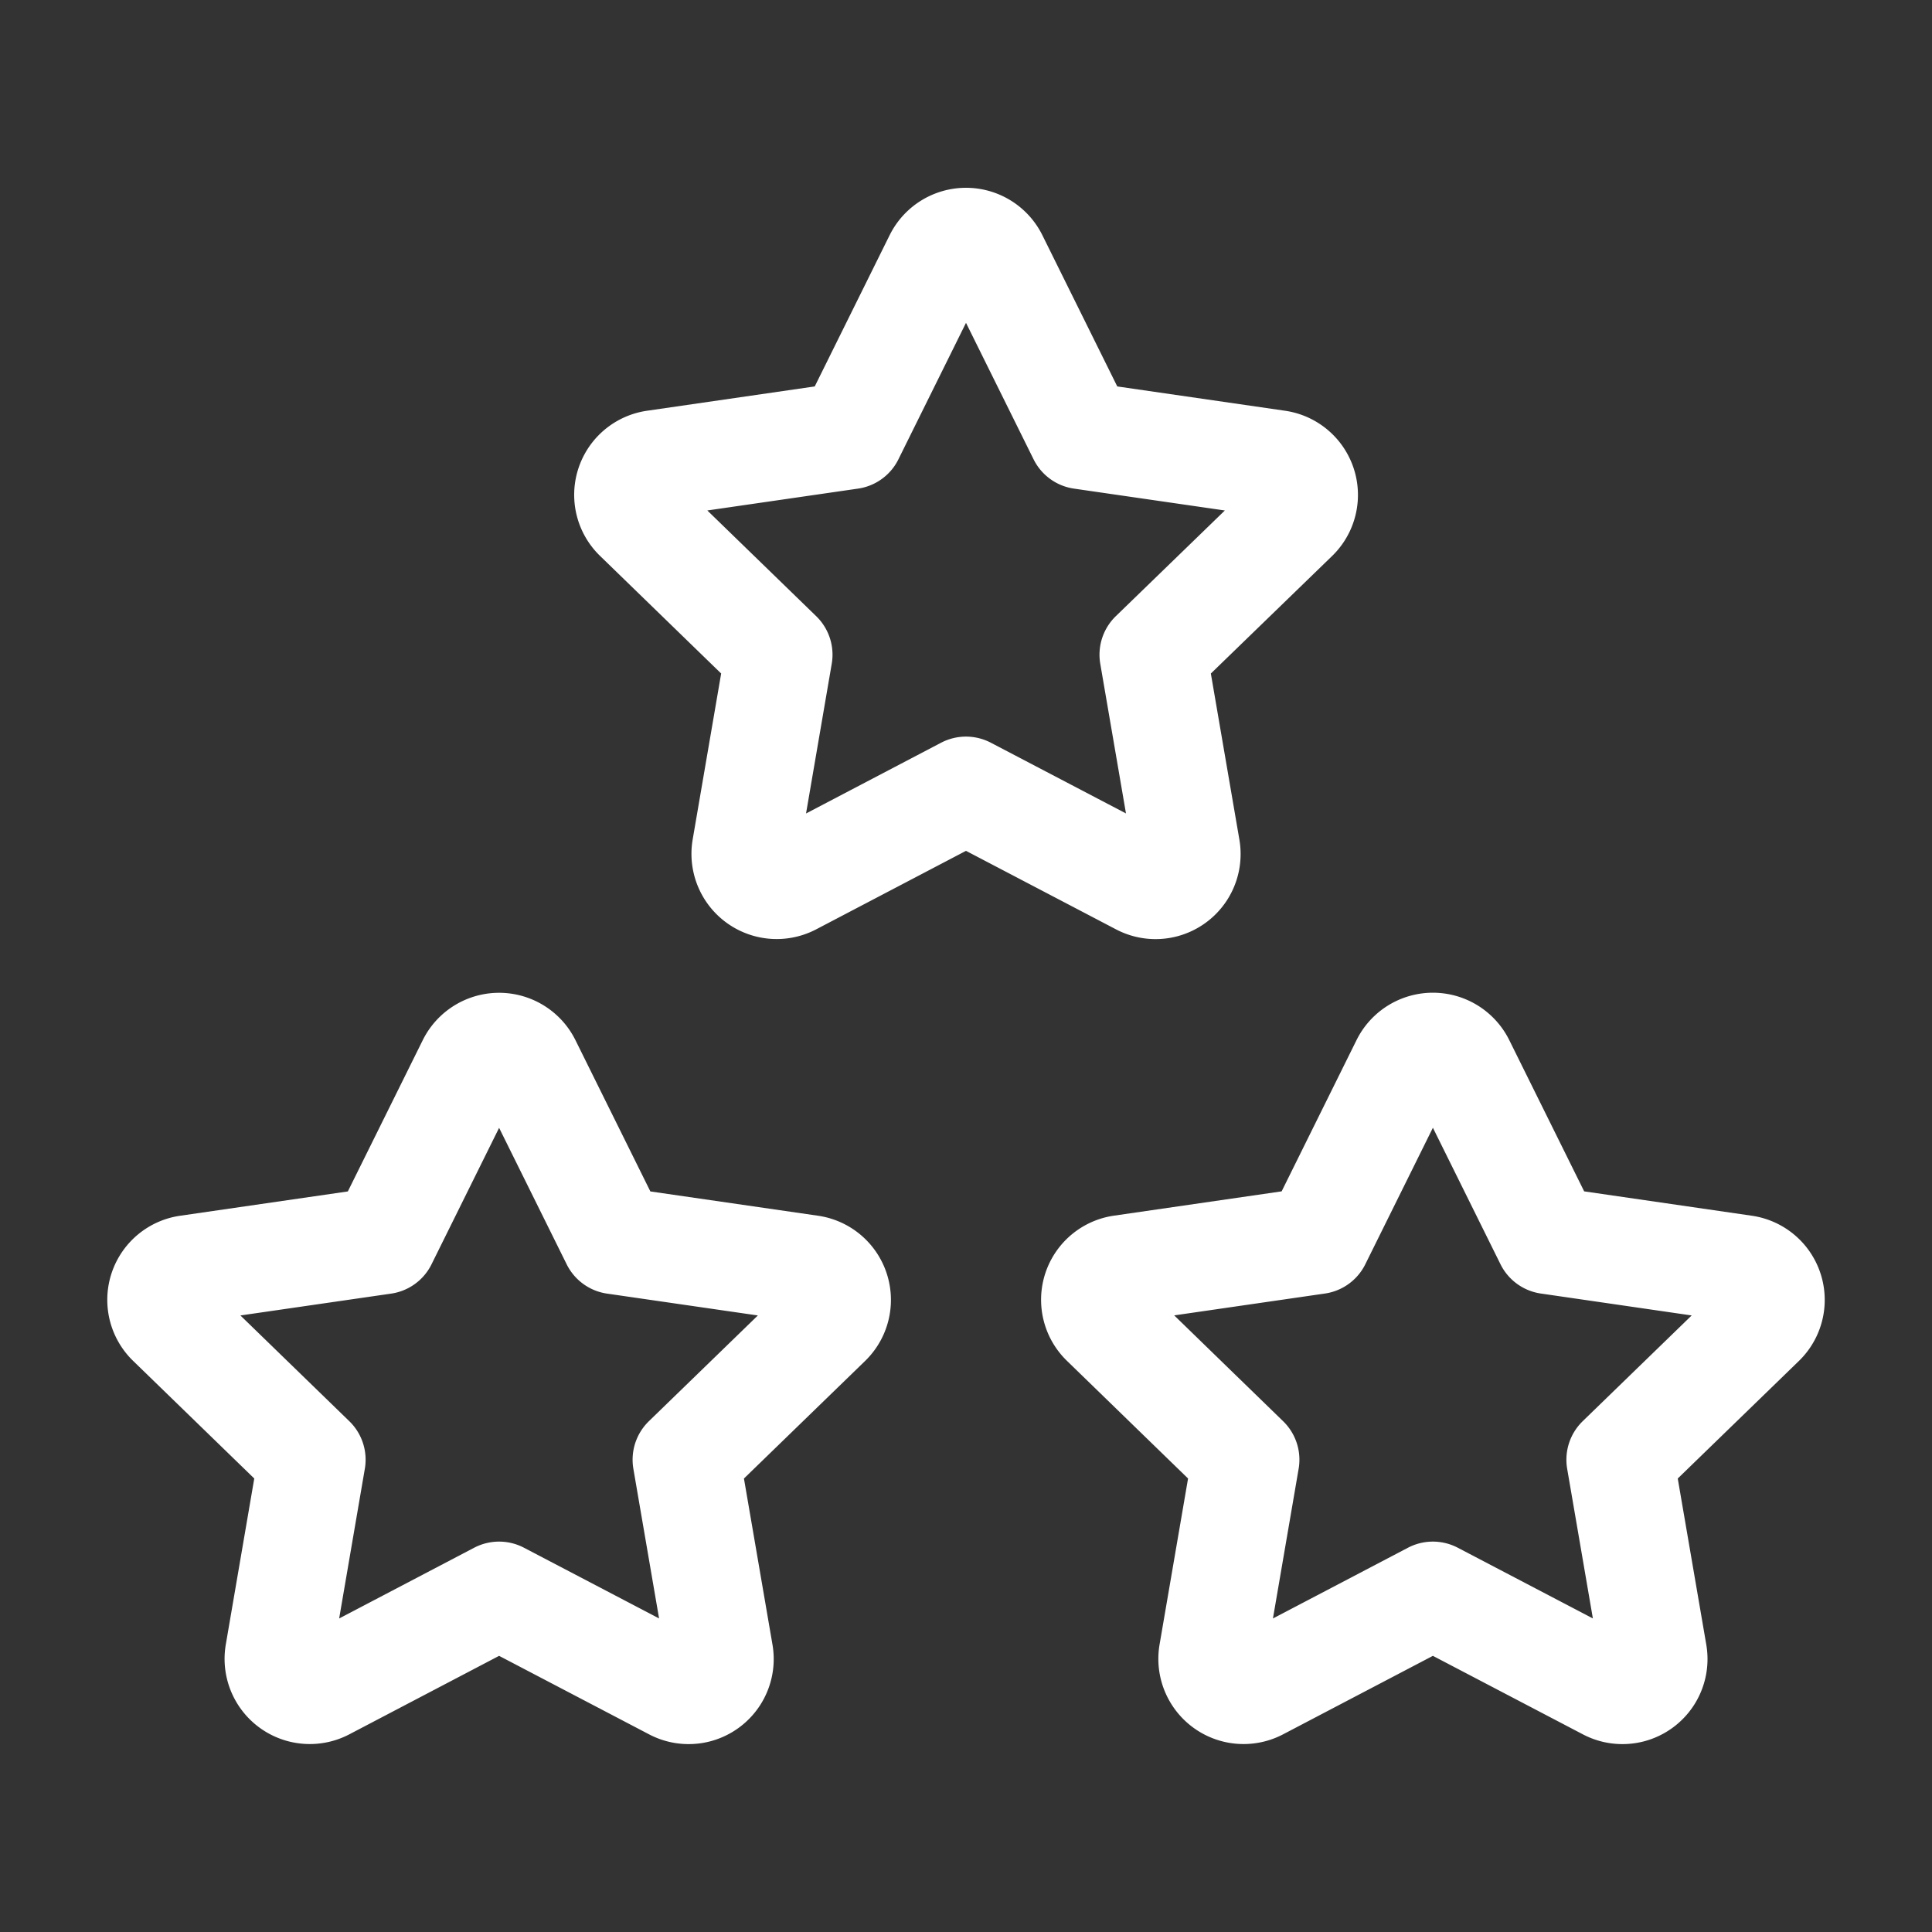 <svg xmlns="http://www.w3.org/2000/svg" width="72" height="72" viewBox="0 0 72 72"><rect x="0" y="0" width="72" height="72" fill="#333333" stroke="none"/><path d="M0,0H72V72H0Z" fill="none"/><path d="M26.2,33.452l-6.516,3.414a1.176,1.176,0,0,1-1.7-1.23L19.226,28.4l-5.271-5.121a1.167,1.167,0,0,1,.651-1.995l7.284-1.056,3.258-6.579a1.176,1.176,0,0,1,2.106,0l3.258,6.579L37.8,21.287a1.17,1.17,0,0,1,.651,1.995L33.176,28.4l1.242,7.23a1.17,1.17,0,0,1-1.7,1.233Z" transform="translate(27.199 25.999)" fill="none" stroke="#fff" stroke-linecap="round" stroke-linejoin="round" stroke-width="4"/><path d="M14.6,33.452,8.085,36.866a1.176,1.176,0,0,1-1.7-1.23L7.626,28.4,2.355,23.282a1.167,1.167,0,0,1,.651-1.995l7.284-1.056,3.258-6.579a1.176,1.176,0,0,1,2.106,0l3.258,6.579L26.2,21.287a1.17,1.17,0,0,1,.651,1.995L21.576,28.4l1.242,7.23a1.17,1.17,0,0,1-1.7,1.233L14.6,33.452Z" transform="translate(3.999 25.999)" fill="none" stroke="#fff" stroke-linecap="round" stroke-linejoin="round" stroke-width="4"/><path d="M20.4,23.452l-6.516,3.414a1.176,1.176,0,0,1-1.7-1.23L13.426,18.4,8.155,13.282a1.167,1.167,0,0,1,.651-1.995l7.284-1.056,3.258-6.579a1.176,1.176,0,0,1,2.106,0l3.258,6.579L32,11.287a1.17,1.17,0,0,1,.651,2L27.376,18.4l1.242,7.23a1.17,1.17,0,0,1-1.7,1.233L20.4,23.452Z" transform="translate(15.599 5.999)" fill="none" stroke="#fff" stroke-linecap="round" stroke-linejoin="round" stroke-width="4"/></svg>
